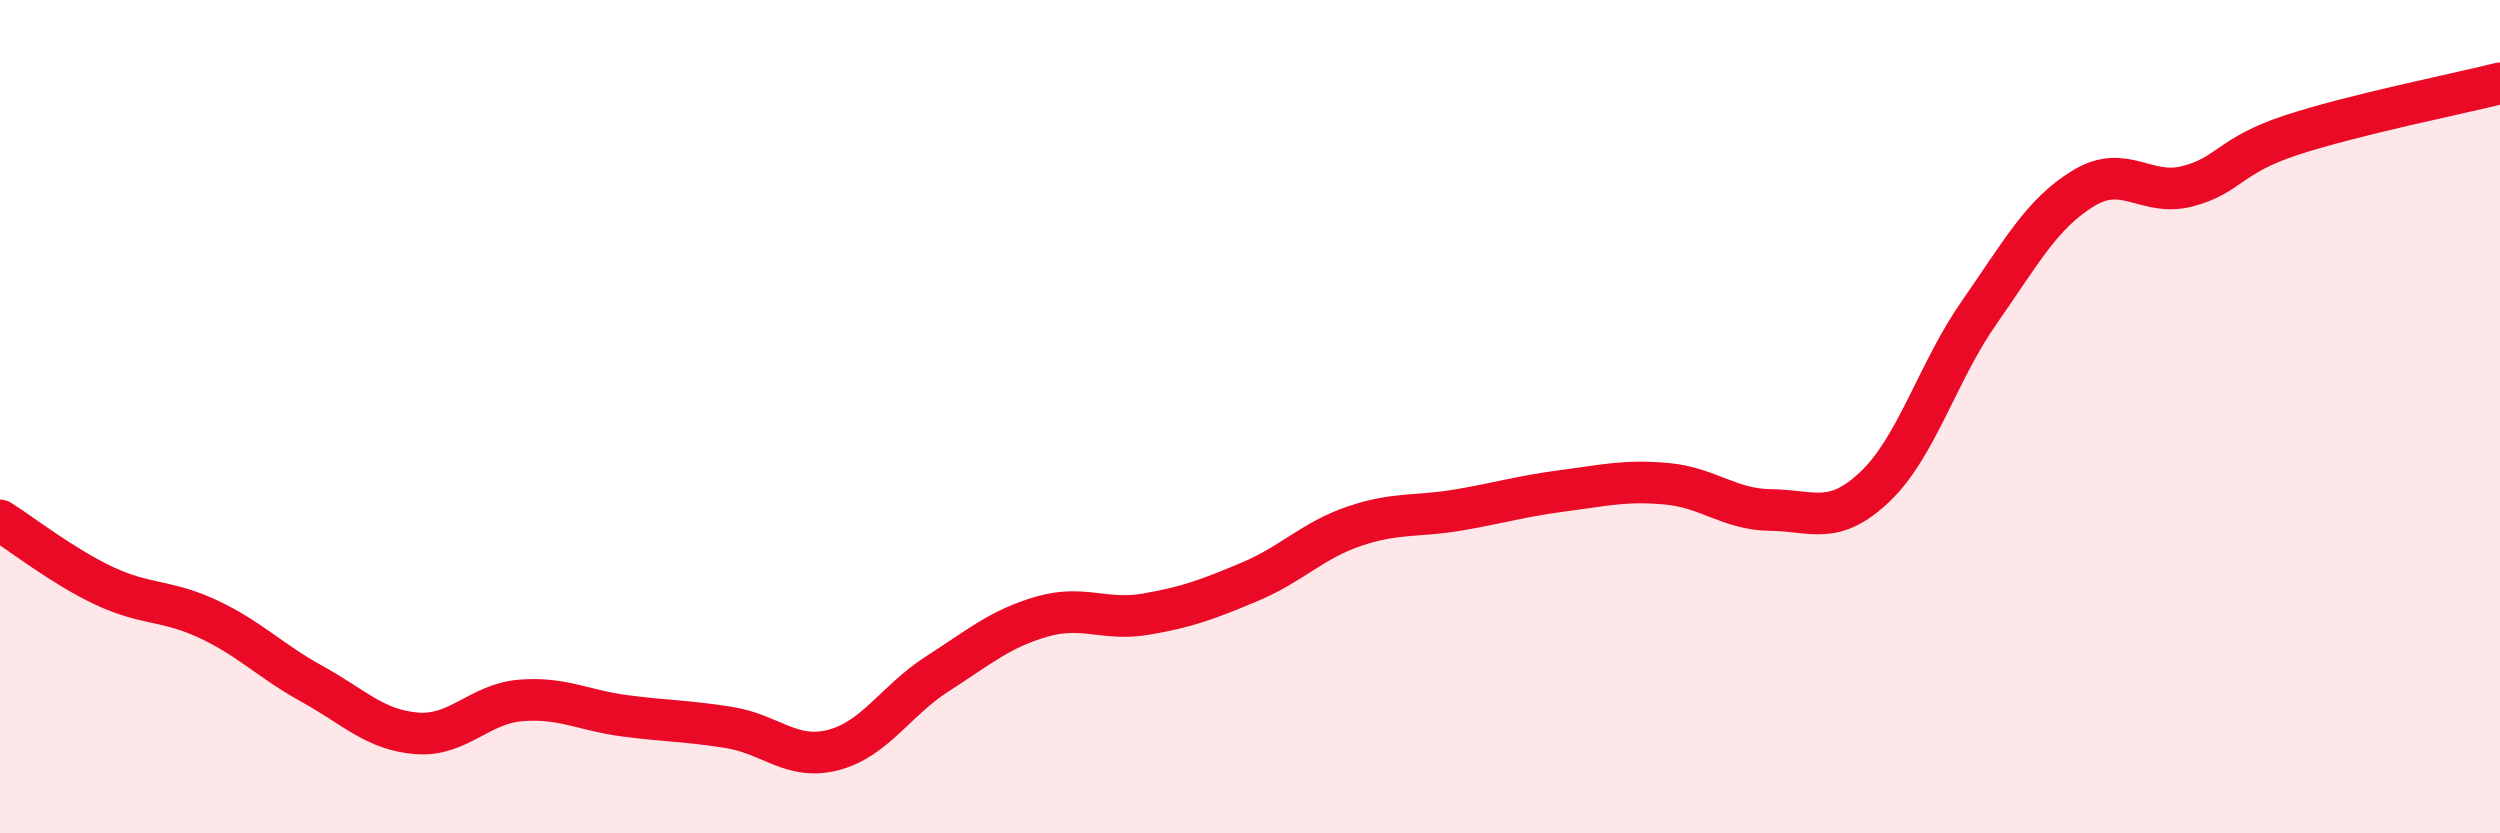 
    <svg width="60" height="20" viewBox="0 0 60 20" xmlns="http://www.w3.org/2000/svg">
      <path
        d="M 0,12.49 C 0.5,12.8 1.5,13.59 2.5,14.06 C 3.5,14.53 4,14.39 5,14.86 C 6,15.33 6.5,15.87 7.5,16.42 C 8.5,16.97 9,17.52 10,17.6 C 11,17.68 11.5,16.89 12.5,16.81 C 13.5,16.73 14,17.05 15,17.18 C 16,17.31 16.5,17.3 17.5,17.46 C 18.5,17.62 19,18.26 20,18 C 21,17.74 21.5,16.81 22.5,16.17 C 23.5,15.53 24,15.09 25,14.8 C 26,14.51 26.5,14.91 27.5,14.74 C 28.5,14.57 29,14.38 30,13.96 C 31,13.54 31.5,12.97 32.5,12.63 C 33.5,12.29 34,12.41 35,12.24 C 36,12.07 36.5,11.91 37.5,11.78 C 38.5,11.65 39,11.52 40,11.61 C 41,11.7 41.5,12.23 42.5,12.24 C 43.5,12.25 44,12.63 45,11.68 C 46,10.73 46.5,8.93 47.5,7.5 C 48.5,6.07 49,5.13 50,4.52 C 51,3.91 51.5,4.73 52.5,4.47 C 53.5,4.21 53.5,3.73 55,3.24 C 56.5,2.75 59,2.25 60,2L60 20L0 20Z"
        fill="#EB0A25"
        opacity="0.1"
        stroke-linecap="round"
        stroke-linejoin="round"
      />
      <path
        d="M 0,12.49 C 0.5,12.8 1.5,13.59 2.5,14.06 C 3.5,14.53 4,14.39 5,14.86 C 6,15.33 6.5,15.87 7.5,16.42 C 8.5,16.97 9,17.52 10,17.6 C 11,17.68 11.5,16.89 12.5,16.81 C 13.5,16.73 14,17.05 15,17.18 C 16,17.31 16.5,17.3 17.5,17.46 C 18.5,17.62 19,18.26 20,18 C 21,17.74 21.5,16.81 22.5,16.17 C 23.5,15.53 24,15.09 25,14.8 C 26,14.51 26.5,14.91 27.5,14.74 C 28.5,14.57 29,14.38 30,13.96 C 31,13.54 31.5,12.97 32.5,12.63 C 33.5,12.29 34,12.41 35,12.24 C 36,12.07 36.5,11.91 37.5,11.78 C 38.5,11.65 39,11.52 40,11.61 C 41,11.7 41.5,12.23 42.5,12.24 C 43.5,12.25 44,12.63 45,11.68 C 46,10.73 46.5,8.93 47.5,7.5 C 48.5,6.07 49,5.13 50,4.52 C 51,3.91 51.5,4.73 52.5,4.47 C 53.5,4.21 53.5,3.73 55,3.24 C 56.5,2.75 59,2.25 60,2"
        stroke="#EB0A25"
        stroke-width="1"
        fill="none"
        stroke-linecap="round"
        stroke-linejoin="round"
      />
    </svg>
  